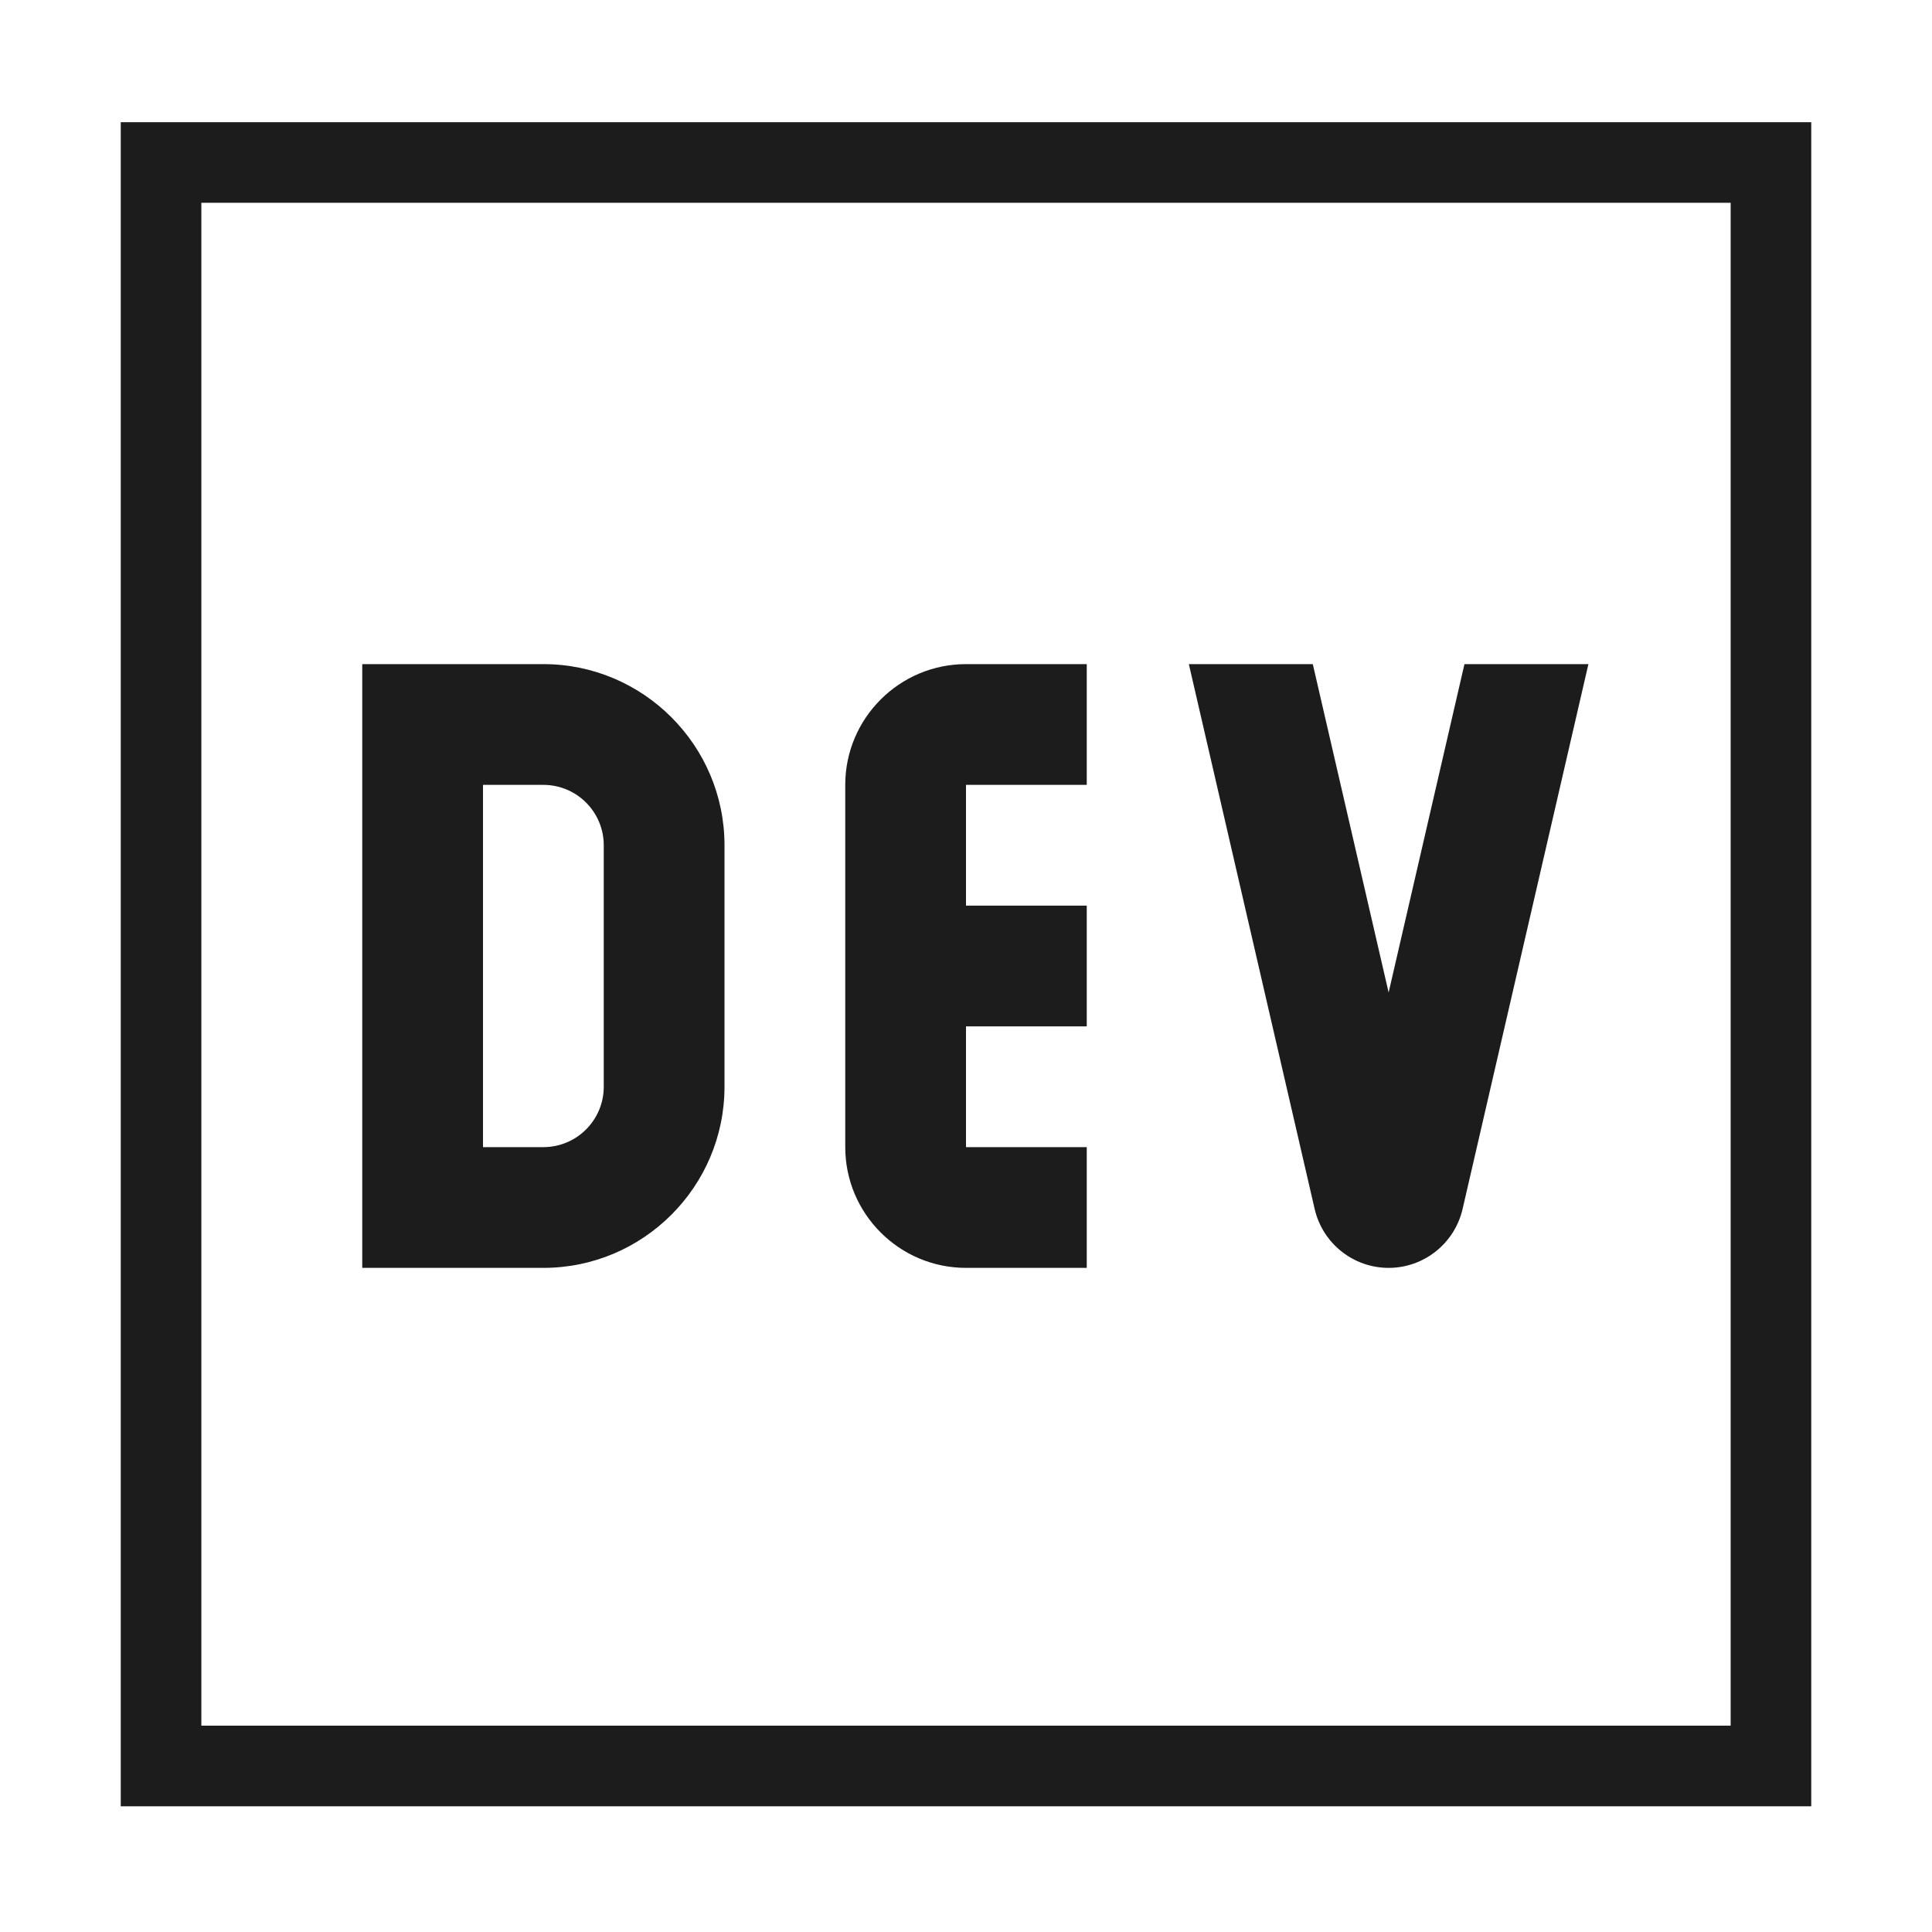 <?xml version="1.0" encoding="UTF-8" standalone="no"?>
<!-- Uploaded to: SVG Repo, www.svgrepo.com, Generator: SVG Repo Mixer Tools -->

<svg
   fill="#000000"
   width="800px"
   height="800px"
   viewBox="0 0 32 32"
   version="1.1"
   id="svg4"
   sodipodi:docname="devlogo.svg"
   inkscape:version="1.2.2 (b0a8486541, 2022-12-01)"
   xmlns:inkscape="http://www.inkscape.org/namespaces/inkscape"
   xmlns:sodipodi="http://sodipodi.sourceforge.net/DTD/sodipodi-0.dtd"
   xmlns="http://www.w3.org/2000/svg"
   xmlns:svg="http://www.w3.org/2000/svg">
  <defs
     id="defs8" />
  <sodipodi:namedview
     id="namedview6"
     pagecolor="#ffffff"
     bordercolor="#000000"
     borderopacity="0.25"
     inkscape:showpageshadow="2"
     inkscape:pageopacity="0.0"
     inkscape:pagecheckerboard="0"
     inkscape:deskcolor="#d1d1d1"
     showgrid="false"
     inkscape:zoom="1"
     inkscape:cx="310.5"
     inkscape:cy="385.5"
     inkscape:window-width="1920"
     inkscape:window-height="1036"
     inkscape:window-x="0"
     inkscape:window-y="44"
     inkscape:window-maximized="1"
     inkscape:current-layer="svg4" />
  <path
     d="M 2,2.024 V 29.918 H 30 V 2.024 Z m 1.335,1.335 25.33,0 0,25.223 H 3.335 Z M 6,11 v 10 h 3 c 1.654,0 3,-1.346 3,-3 v -4 c 0,-1.654 -1.346,-3 -3,-3 z m 10,0 c -1.103,0 -2,0.897 -2,2 v 6 c 0,1.103 0.897,2 2,2 h 2 v -2 h -2 v -2 h 2 v -2 h -2 v -2 h 2 v -2 z m 3.691,0 2.084,9.025 C 21.907,20.595 22.415,21 23,21 c 0.585,0 1.093,-0.405 1.225,-0.975 L 26.309,11 H 24.256 L 23,16.439 21.744,11 Z M 8,13 h 1 c 0.552,0 1,0.448 1,1 v 4 c 0,0.552 -0.448,1 -1,1 H 8 Z"
     id="path2"
     sodipodi:nodetypes="ccccccccccccsssscssssccccccccccsccscccccccsssscc"
     style="fill:#1c1c1c;fill-opacity:1;stroke-width:1;stroke-dasharray:none" />
</svg>

